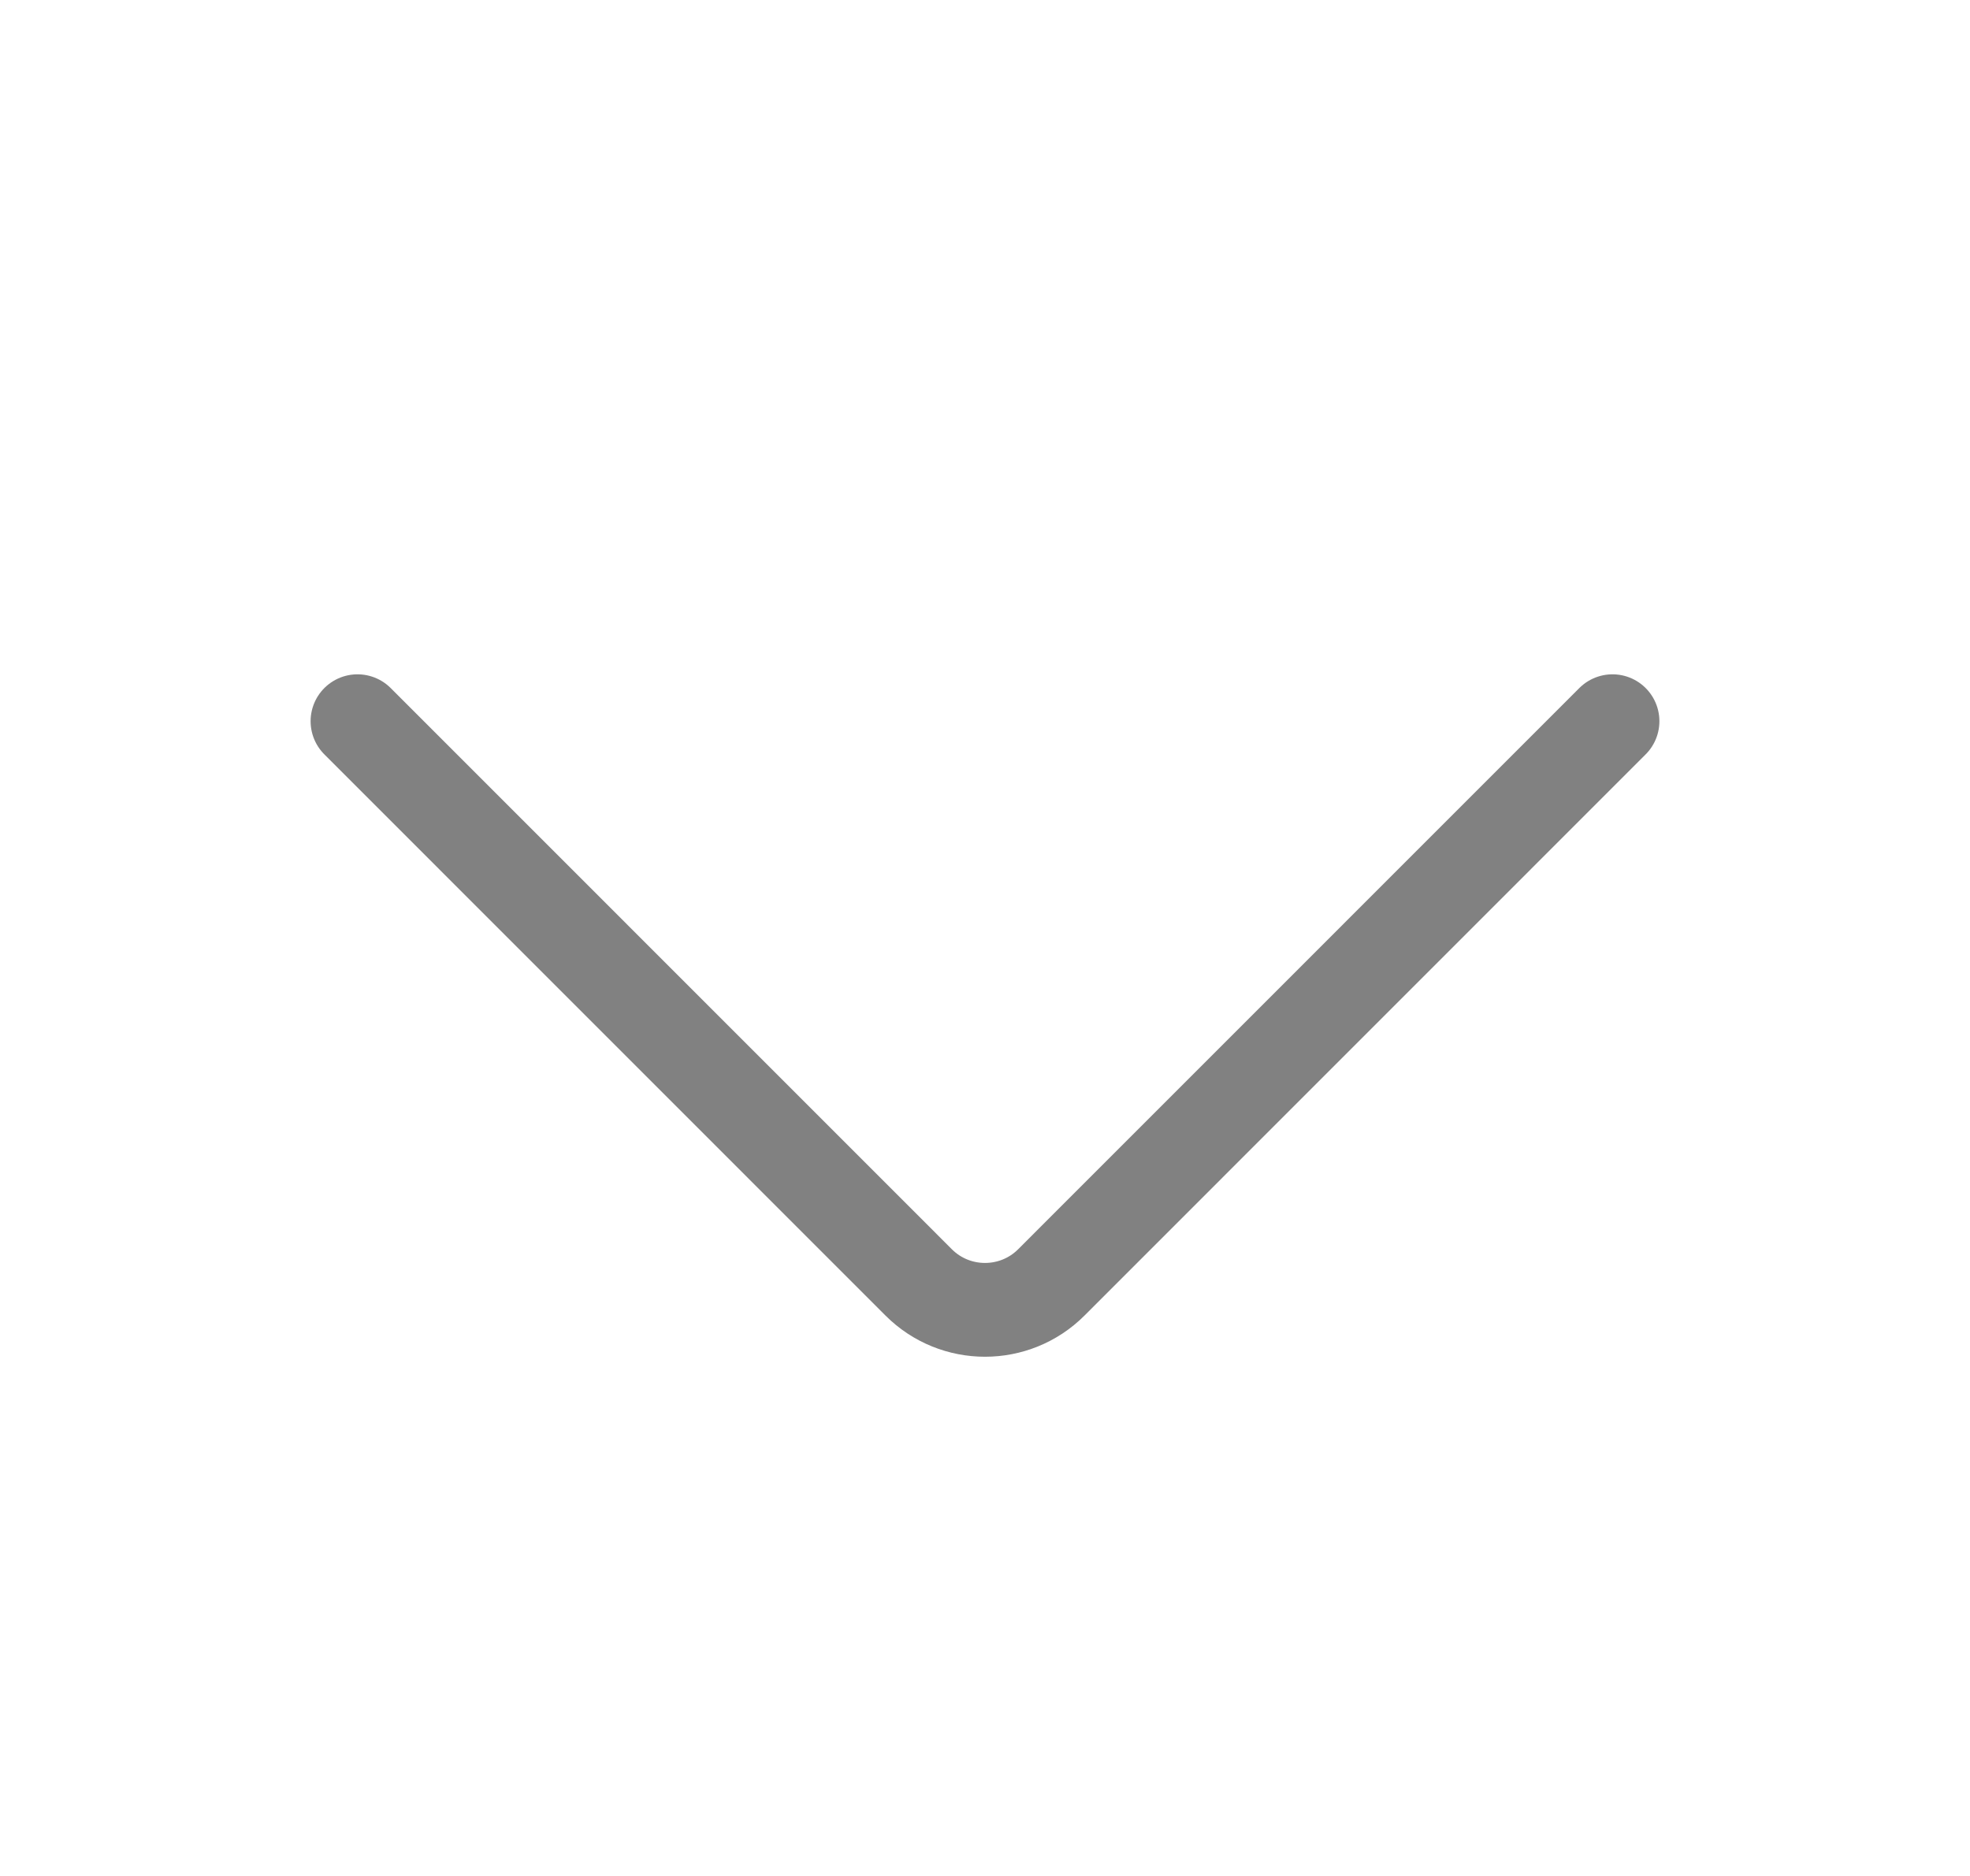 <svg xmlns="http://www.w3.org/2000/svg" width="21" height="20" viewBox="0 0 21 20" fill="none">
    <path d="M3.811 7.689L9.793 13.672C10.183 14.062 10.817 14.062 11.207 13.672L17.189 7.689" stroke="#818181" stroke-linecap="round"/>
</svg>
